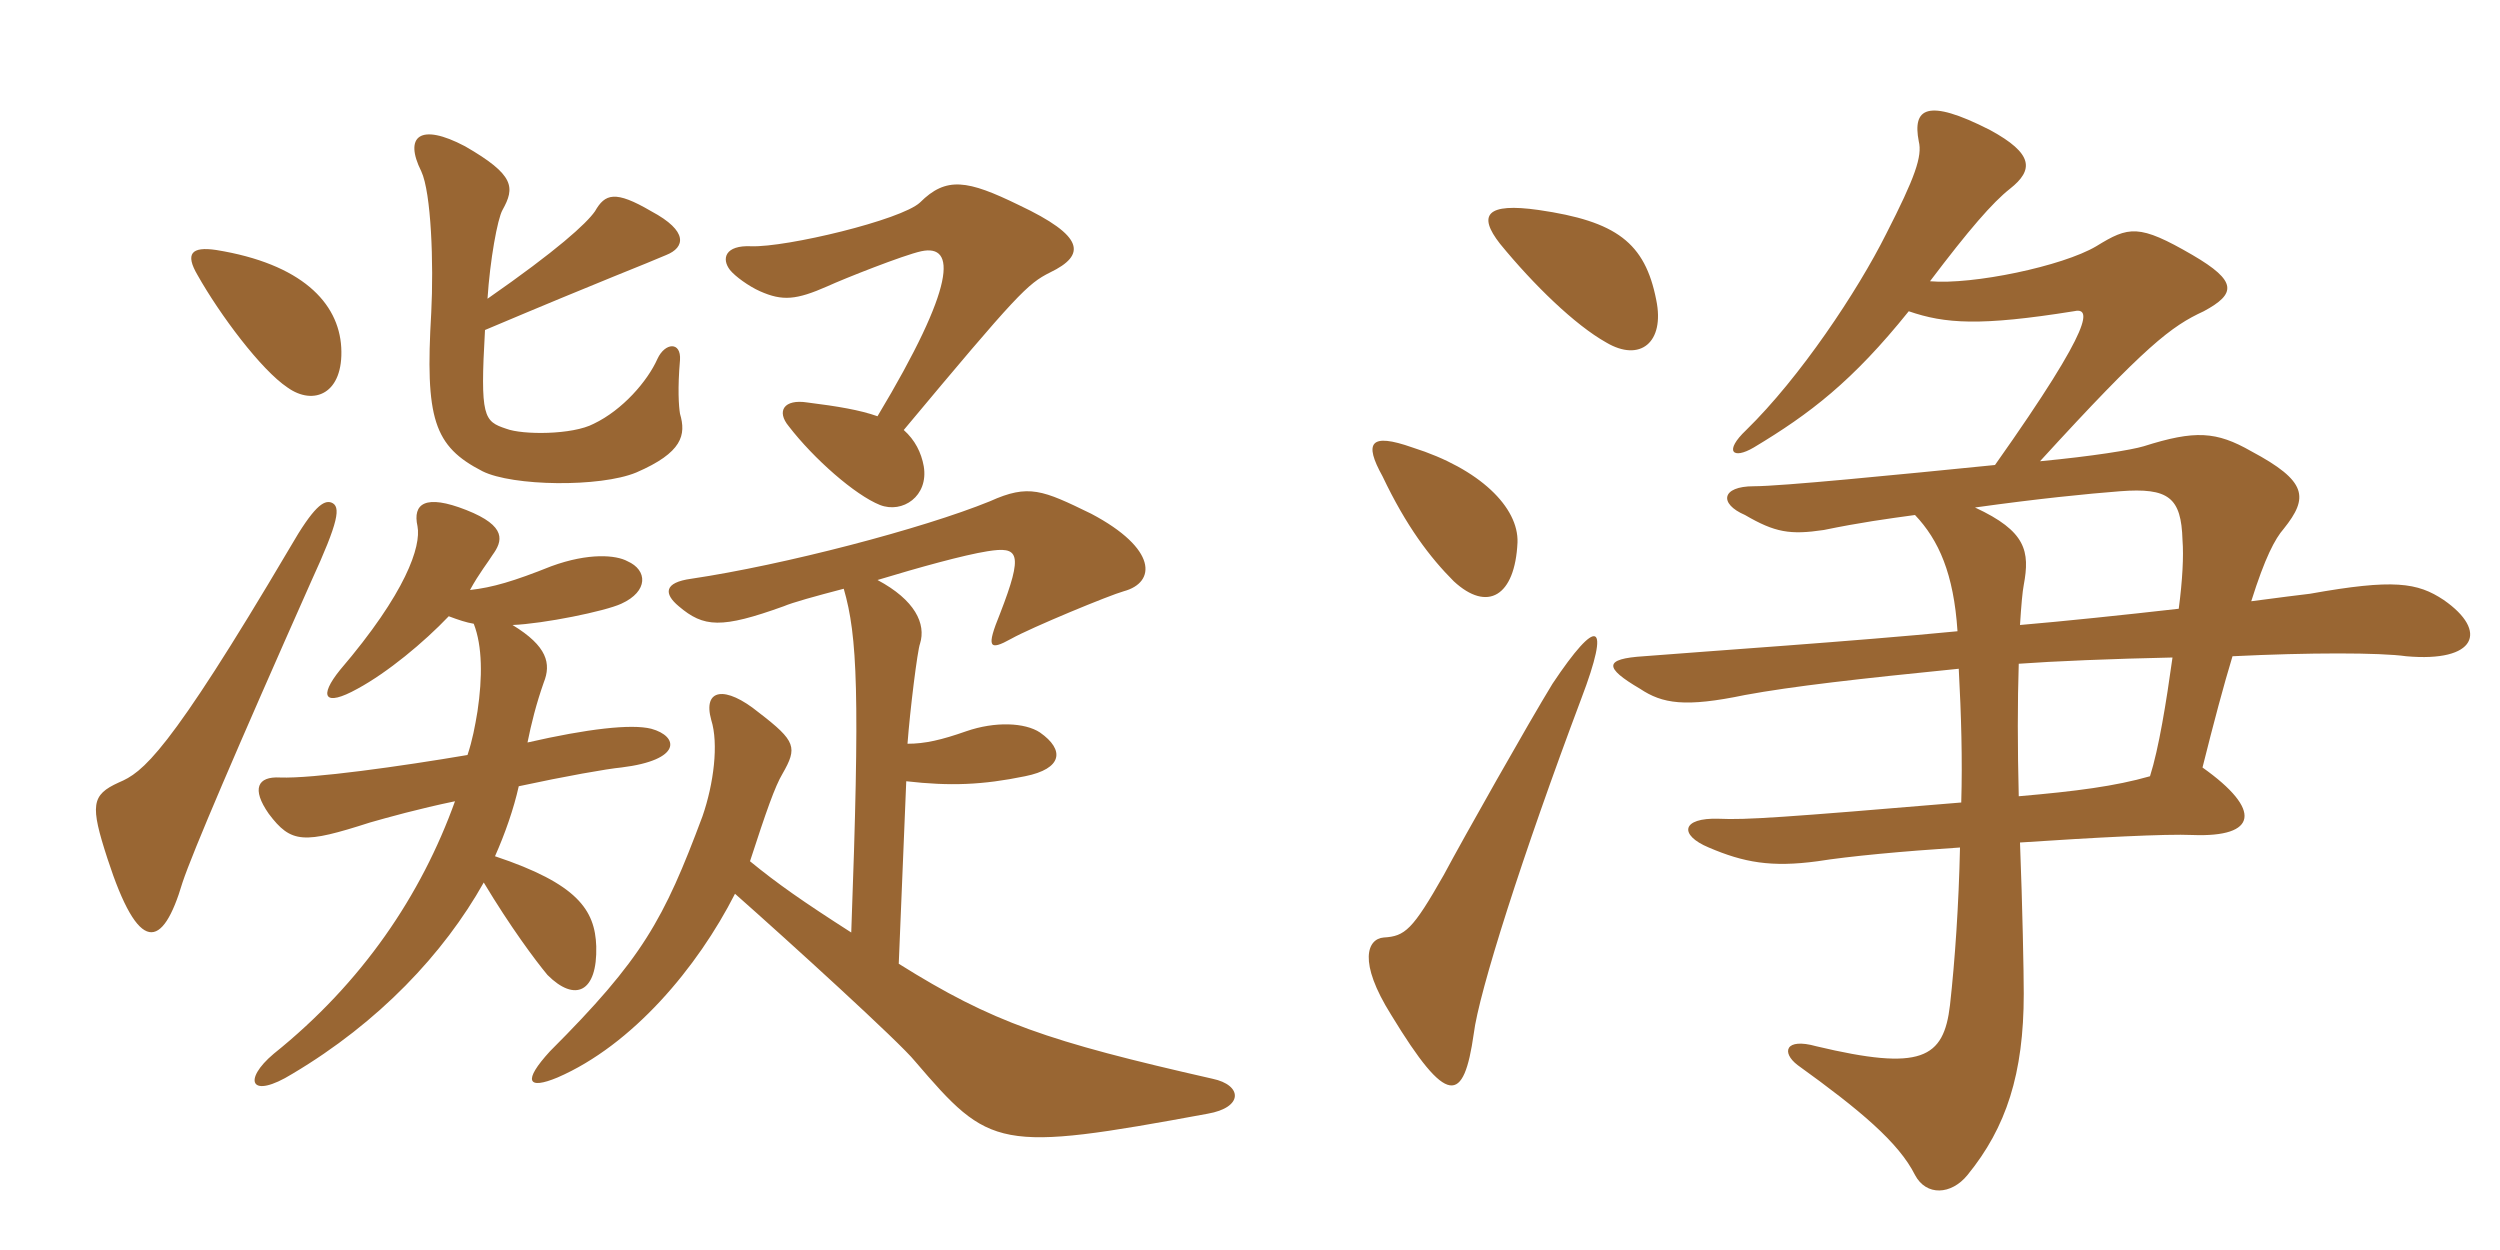 <svg xmlns="http://www.w3.org/2000/svg" xmlns:xlink="http://www.w3.org/1999/xlink" width="300" height="150"><path fill="#996633" padding="10" d="M81.60 49.65C81.45 48.75 81.30 46.65 81.60 43.20C81.75 40.95 79.80 41.10 78.90 43.05C77.70 45.75 74.70 49.20 71.25 50.85C68.70 52.20 62.70 52.20 60.75 51.45C58.05 50.55 57.60 50.10 58.20 39.60C72.75 33.45 77.55 31.65 79.95 30.60C82.20 29.70 82.65 27.75 78.15 25.35C73.80 22.80 72.60 23.25 71.40 25.35C70.35 26.85 66.90 30 58.50 35.85C58.80 31.20 59.70 26.25 60.30 25.20C61.80 22.50 61.80 21 55.80 17.55C50.40 14.70 48.45 16.35 50.55 20.55C51.75 23.10 52.05 31.65 51.75 37.50C51 50.25 52.05 53.55 57.90 56.55C61.50 58.35 72 58.50 76.35 56.70C81.90 54.30 82.35 52.20 81.60 49.65ZM40.95 41.70C40.65 36.30 36.15 31.65 25.95 30C22.95 29.55 22.20 30.45 23.70 33C26.40 37.80 31.35 44.40 34.50 46.50C37.65 48.75 41.25 47.25 40.95 41.70ZM126 32.70C130.35 30.60 130.20 28.35 122.25 24.60C116.10 21.60 113.55 21.15 110.40 24.30C108.15 26.40 94.35 29.70 90.15 29.55C87 29.40 86.55 31.05 87.60 32.40C88.20 33.15 89.85 34.35 91.20 34.95C93.90 36.15 95.55 36 99.30 34.35C101.25 33.45 108.45 30.60 110.55 30.15C114.75 29.25 114.75 34.20 105.30 49.95C103.20 49.20 100.50 48.75 96.90 48.30C94.05 47.85 93.15 49.35 94.65 51.15C97.65 55.05 102.60 59.40 105.60 60.60C108.30 61.65 111.45 59.55 110.85 55.95C110.55 54.30 109.80 52.80 108.45 51.60C122.10 35.25 123.30 34.05 126 32.70ZM39.75 60.30C38.85 60 37.65 60.75 34.80 65.70C20.10 90.60 17.10 92.70 14.25 93.90C10.95 95.40 10.80 96.60 12.90 103.05C16.65 114.60 19.50 114 21.90 105.90C23.10 102.30 28.35 90 37.35 69.75C40.65 62.55 40.95 60.75 39.75 60.30ZM78.15 87.45C75.75 86.85 70.50 87.45 63.30 89.10C63.75 86.85 64.35 84.45 65.25 81.90C66.15 79.65 65.70 77.55 61.50 75C65.25 74.85 72.60 73.35 74.55 72.45C77.85 70.95 77.70 68.40 75.30 67.35C73.95 66.60 70.65 66.30 66.15 67.95C61.65 69.75 59.10 70.50 56.40 70.80C57.45 68.85 58.65 67.35 59.10 66.60C60.30 64.95 60.90 63.15 55.95 61.20C51 59.25 49.50 60.45 50.10 63.15C50.55 65.55 48.75 71.10 40.80 80.40C38.25 83.55 38.85 84.90 42.90 82.65C46.50 80.70 50.85 77.10 53.85 73.95C55.05 74.40 55.95 74.70 56.85 74.85C57.90 77.55 57.90 81.30 57.30 85.35C57 87.15 56.70 88.80 56.10 90.60C48.15 91.95 37.50 93.45 33.60 93.30C30.90 93.15 30.15 94.65 32.25 97.65C34.95 101.25 36.45 101.25 44.40 98.70C46.50 98.10 50.25 97.05 54.60 96.15C50.55 107.40 43.50 117.90 32.85 126.45C29.10 129.60 30 132 35.10 128.85C45.45 122.70 53.25 114.45 58.05 105.90C61.20 111.15 64.20 115.20 65.70 117C69 120.30 71.70 119.10 71.55 113.55C71.40 109.20 69.30 106.05 59.40 102.75C60.60 100.05 61.65 97.05 62.25 94.35C67.80 93.15 72.90 92.25 74.55 92.10C81.90 91.20 81.45 88.35 78.15 87.45ZM145.50 129.45C125.70 124.95 119.10 122.70 107.85 115.65L108.75 93.75C114 94.35 117.90 94.20 123 93.15C127.50 92.25 127.80 90 124.80 87.90C123 86.70 119.40 86.55 115.95 87.75C112.95 88.80 111 89.25 108.90 89.25C109.20 85.20 110.10 78 110.40 77.25C111.15 74.85 109.80 72 105.30 69.60C110.25 68.10 115.65 66.60 118.50 66.15C122.25 65.55 122.85 66.30 120 73.65C118.35 77.70 118.65 78.15 121.35 76.65C123.75 75.30 133.20 71.40 134.85 70.95C138.75 69.90 138.90 65.85 130.95 61.65C125.10 58.80 123.45 58.05 118.80 60.15C110.70 63.45 94.05 67.80 82.95 69.45C79.65 69.90 79.65 71.25 81.45 72.75C84.45 75.30 86.55 75.45 94.05 72.75C95.10 72.30 97.80 71.55 101.25 70.65C102.90 76.35 103.20 83.25 102.15 111.90C96.30 108.15 93.30 106.05 90 103.35C91.95 97.35 93 94.35 93.90 92.85C95.70 89.70 95.55 88.95 91.05 85.50C87 82.20 84.30 82.65 85.35 86.40C86.25 89.25 85.65 94.05 84.30 97.95C79.65 110.40 77.10 115.05 66 126.15C62.70 129.75 63.30 130.80 66.90 129.30C75.90 125.40 83.70 116.10 88.20 107.25C94.65 112.95 108 125.10 109.80 127.35C118.80 137.85 119.70 138.30 144.90 133.65C149.25 132.90 149.10 130.20 145.50 129.45ZM189.75 83.85C193.35 74.40 191.70 73.95 186.30 82.05C183.45 86.70 175.65 100.50 173.25 105C169.50 111.60 168.60 112.35 166.05 112.50C164.10 112.65 162.90 115.35 166.95 121.80C173.70 132.90 175.65 132.45 176.85 124.05C177.45 119.10 182.70 102.60 189.75 83.85ZM242.40 75C242.55 72.60 242.70 70.95 242.85 70.20C243.60 66.15 243.15 63.75 237 60.90C244.50 59.85 250.50 59.25 254.40 58.95C260.25 58.50 261.75 59.70 261.90 64.80C262.05 66.75 261.90 69.60 261.45 73.05C254.85 73.80 247.65 74.55 242.40 75ZM260.70 78.90C259.95 84.30 259.05 89.85 258 93.15C253.80 94.35 249.15 94.95 242.25 95.55C242.10 89.70 242.10 84.15 242.25 79.65C246.30 79.35 253.50 79.05 260.70 78.90ZM182.10 65.10C182.25 60.90 177.60 56.25 169.50 53.70C164.40 51.90 163.65 53.10 165.90 57.15C168.75 63.15 171.60 66.90 174.45 69.75C178.50 73.50 181.80 71.55 182.10 65.10ZM198.75 36C197.40 29.10 193.95 26.55 184.65 25.20C178.35 24.30 177.30 25.80 180 29.25C184.05 34.20 189 39 192.75 41.10C196.80 43.50 199.80 41.10 198.75 36ZM229.05 37.35C233.40 38.85 237.60 39.15 248.85 37.35C250.80 36.90 251.70 38.40 239.40 55.80C227.40 57 213.75 58.35 210.45 58.35C206.55 58.35 206.25 60.45 209.40 61.80C213 63.90 214.80 64.20 218.85 63.60C223.20 62.70 226.50 62.25 229.80 61.80C232.65 64.80 234.45 68.85 234.90 75.75C222.60 76.95 204.75 78.15 197.25 78.75C192.45 79.05 192.45 80.10 196.80 82.65C199.50 84.45 202.20 84.90 209.40 83.40C215.10 82.35 223.05 81.45 235.05 80.25C235.35 85.80 235.50 91.20 235.35 96.30C213.90 98.10 209.55 98.40 206.25 98.25C201.75 98.10 201.45 100.20 205.05 101.70C209.25 103.50 212.55 104.10 218.10 103.35C221.85 102.75 228.30 102.15 235.20 101.70C235.05 108.60 234.60 115.20 234 120.60C233.25 127.05 230.55 128.55 217.95 125.55C214.20 124.50 213.75 126.30 215.70 127.80C223.20 133.20 227.85 137.10 229.80 141C231.15 143.55 234.15 143.40 236.10 141C240.75 135.30 242.85 128.85 242.85 119.25C242.85 116.70 242.70 108.90 242.40 101.10C251.40 100.50 259.95 100.05 263.10 100.20C270.90 100.50 271.50 97.20 264.30 92.10C265.65 86.70 266.85 82.20 267.90 78.75C277.05 78.30 285.60 78.30 288.75 78.75C297.15 79.50 298.65 75.75 293.25 72C290.10 69.90 287.25 69.45 277.20 71.25C276 71.40 273.45 71.70 270.15 72.15C271.80 66.90 273 64.65 274.05 63.45C277.05 59.70 276.90 57.75 270.15 54.15C265.95 51.75 263.40 51.60 257.25 53.55C255.75 54 251.10 54.75 244.80 55.35C257.55 41.40 260.55 39.15 264.45 37.35C268.35 35.25 268.50 33.75 263.10 30.60C256.65 26.85 255.45 27.15 251.55 29.55C247.50 31.95 236.70 34.20 231.60 33.75C236.25 27.60 239.10 24.30 241.20 22.65C244.05 20.40 244.05 18.45 238.80 15.60C231.15 11.70 229.50 13.05 230.25 16.95C230.70 18.75 229.80 21.30 226.35 28.05C222.90 34.95 216 45.30 209.55 51.60C206.85 54.15 207.90 55.20 210.45 53.70C217.20 49.65 222.30 45.75 229.05 37.35Z"/></svg>